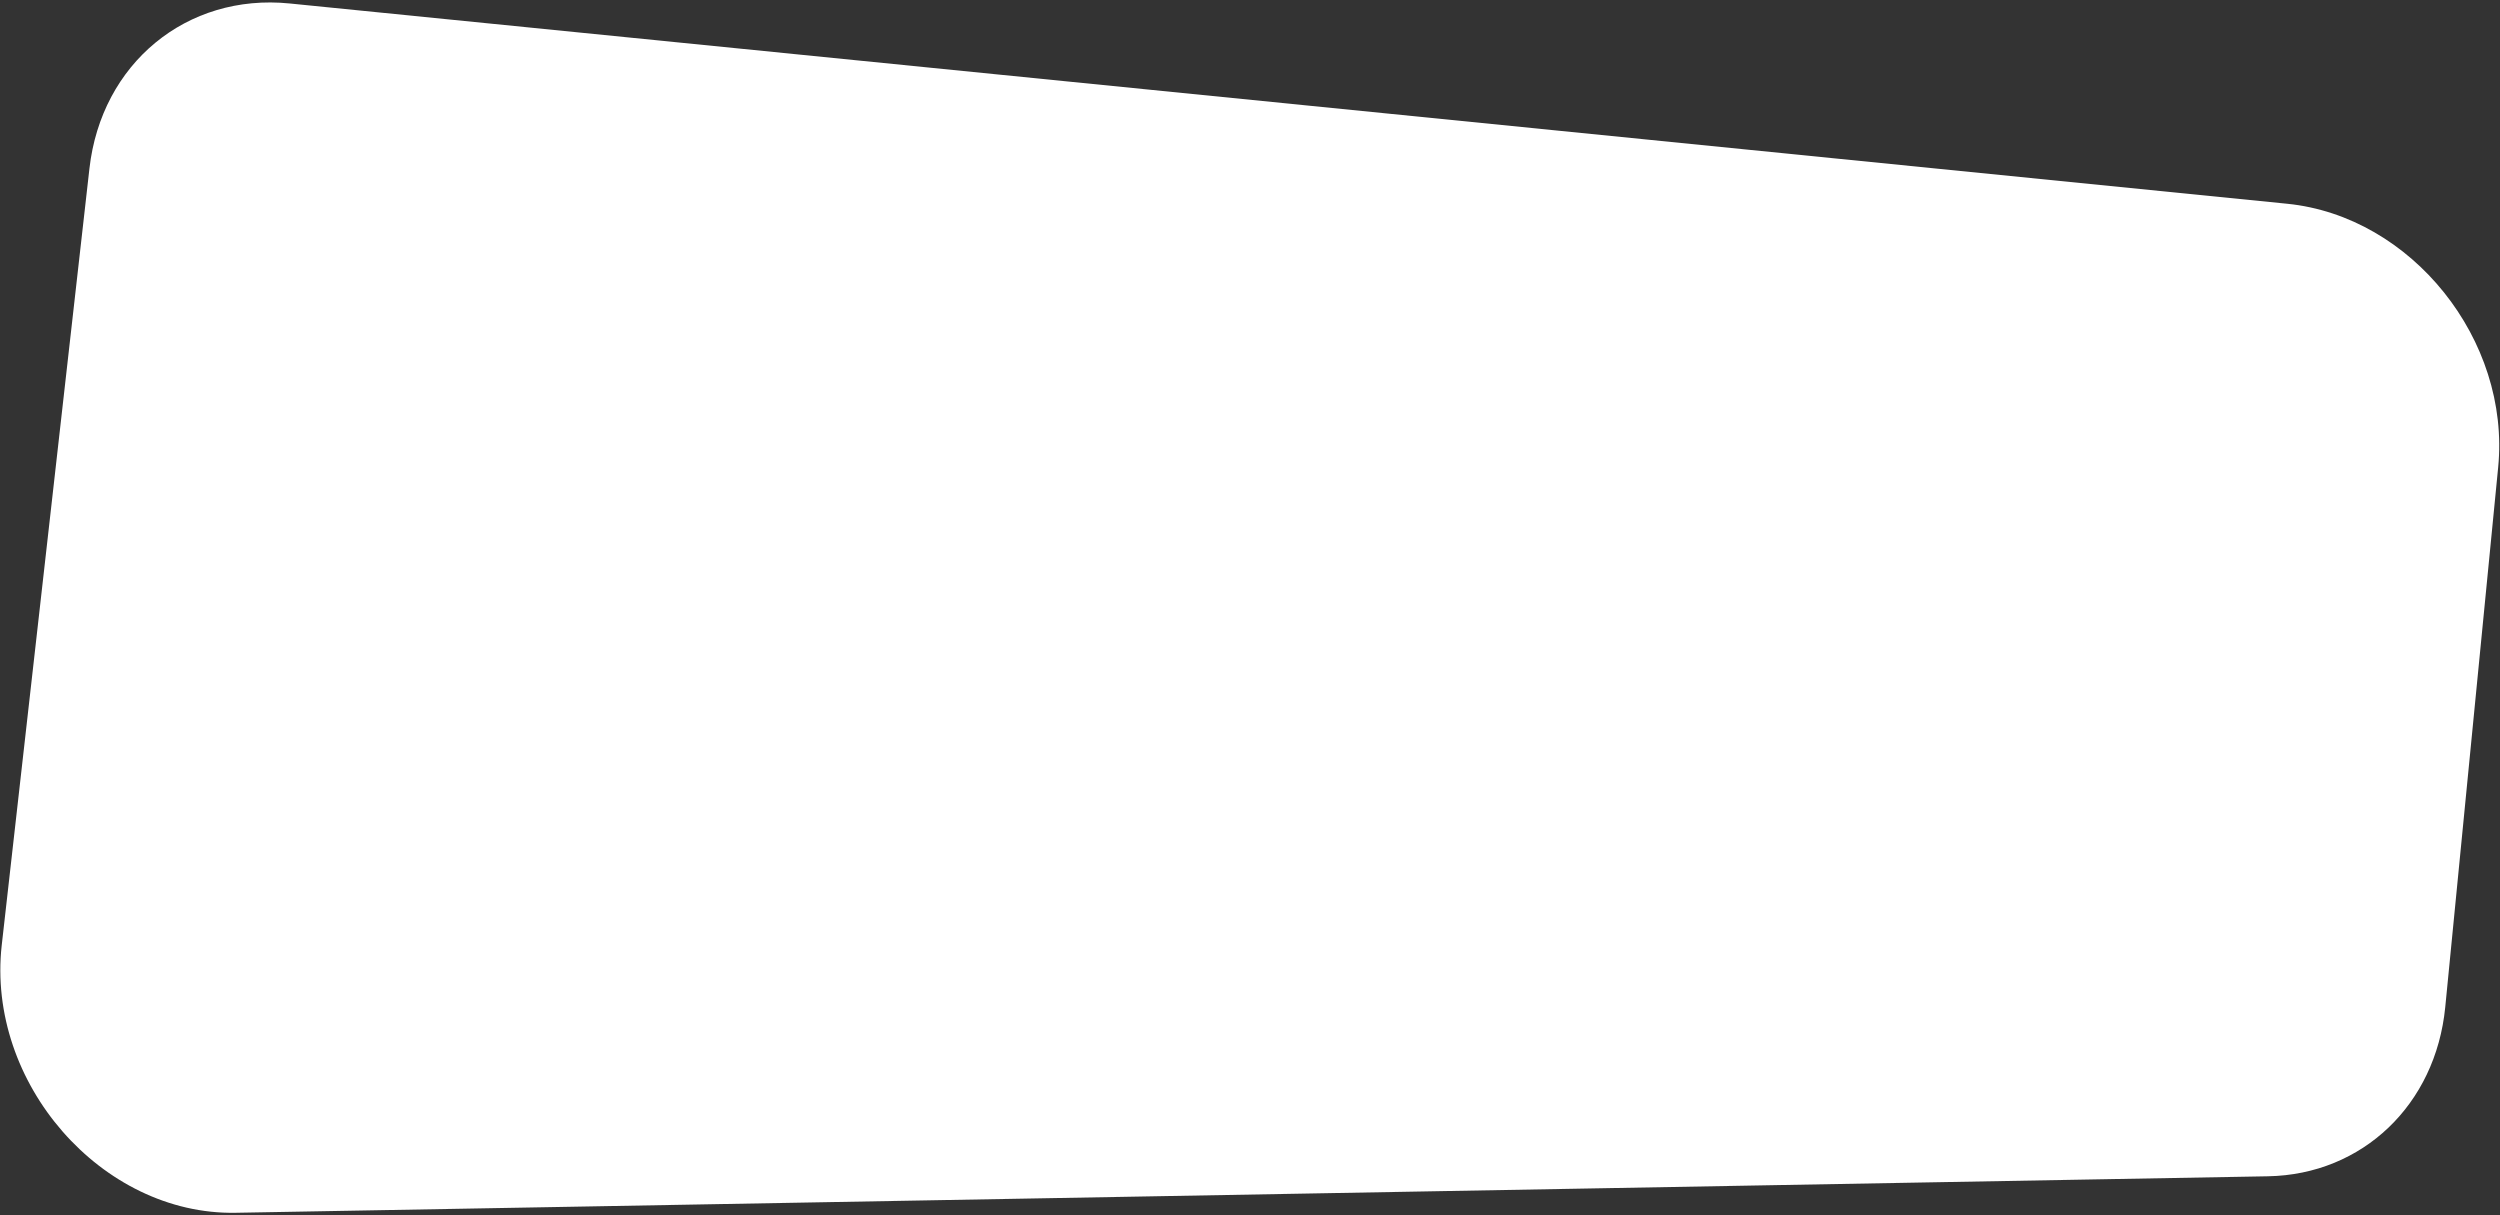 <?xml version="1.0" encoding="UTF-8"?> <svg xmlns="http://www.w3.org/2000/svg" width="932" height="453" viewBox="0 0 932 453" fill="none"><rect x="0" y="0" width="932" height="453" fill="#333333" stroke="none"/> <path d="M87.858 452.125C37.907 453.022 -5.156 403.739 0.651 352.32L33.342 62.821C37.762 23.675 69.573 -2.558 107.956 1.29L852.637 75.956C899.047 80.609 935.972 126.729 931.315 174.228L911.588 375.455C908.021 411.835 880.722 437.886 845.503 438.519L87.858 452.125Z" fill="white"></path> </svg> 